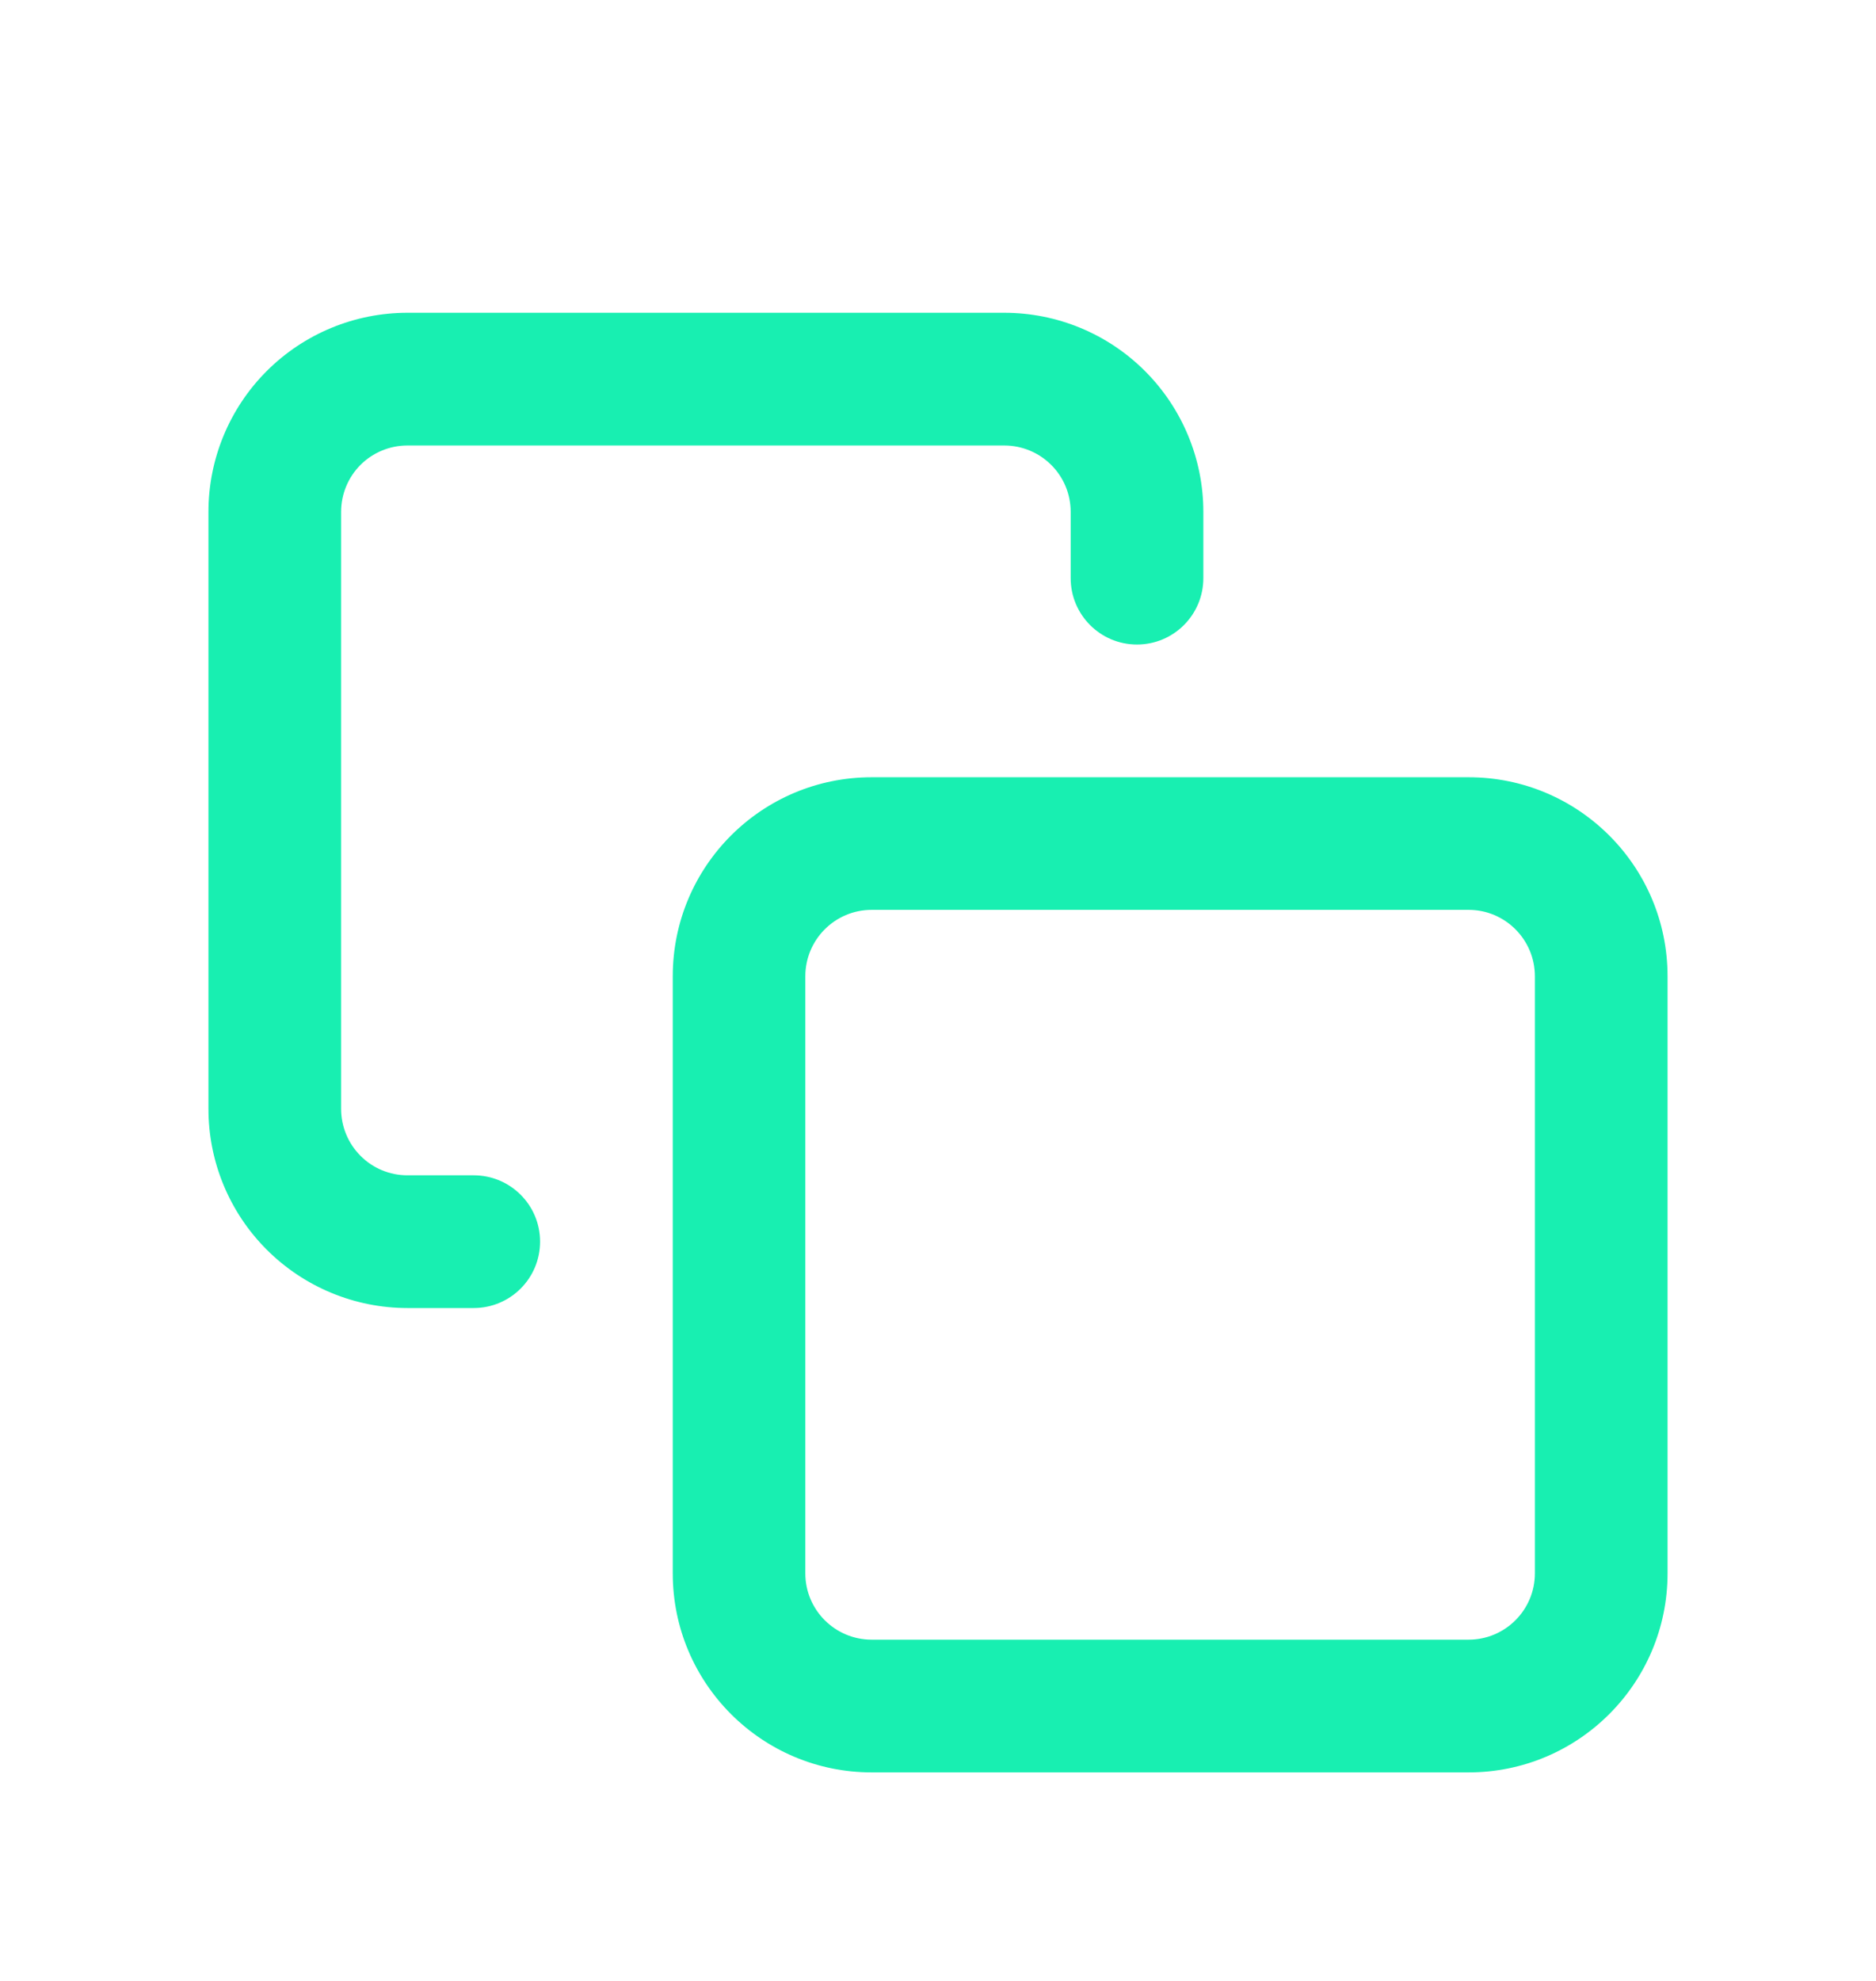 <svg width="18" height="19" viewBox="0 0 18 19" fill="none" xmlns="http://www.w3.org/2000/svg">
<path d="M3.459 4.459C3.578 4.34 3.74 4.273 3.909 4.273H9.636C9.805 4.273 9.967 4.34 10.086 4.459C10.206 4.578 10.273 4.74 10.273 4.909V5.545C10.273 5.897 10.558 6.182 10.909 6.182C11.261 6.182 11.546 5.897 11.546 5.545V4.909C11.546 4.403 11.344 3.917 10.986 3.559C10.628 3.201 10.143 3 9.636 3H3.909C3.403 3 2.917 3.201 2.559 3.559C2.201 3.917 2 4.403 2 4.909V10.636C2 11.143 2.201 11.628 2.559 11.986C2.917 12.344 3.403 12.546 3.909 12.546H4.545C4.897 12.546 5.182 12.261 5.182 11.909C5.182 11.558 4.897 11.273 4.545 11.273H3.909C3.74 11.273 3.578 11.206 3.459 11.086C3.34 10.967 3.273 10.805 3.273 10.636V4.909C3.273 4.74 3.34 4.578 3.459 4.459Z" fill="#18EFB1"/>
<path fill-rule="evenodd" clip-rule="evenodd" d="M8.364 7.455C7.309 7.455 6.455 8.309 6.455 9.364V15.091C6.455 16.145 7.309 17 8.364 17H14.091C15.145 17 16 16.145 16 15.091V9.364C16 8.309 15.145 7.455 14.091 7.455H8.364ZM7.727 9.364C7.727 9.012 8.012 8.727 8.364 8.727H14.091C14.442 8.727 14.727 9.012 14.727 9.364V15.091C14.727 15.442 14.442 15.727 14.091 15.727H8.364C8.012 15.727 7.727 15.442 7.727 15.091V9.364Z" fill="#18EFB1"/>
</svg>
